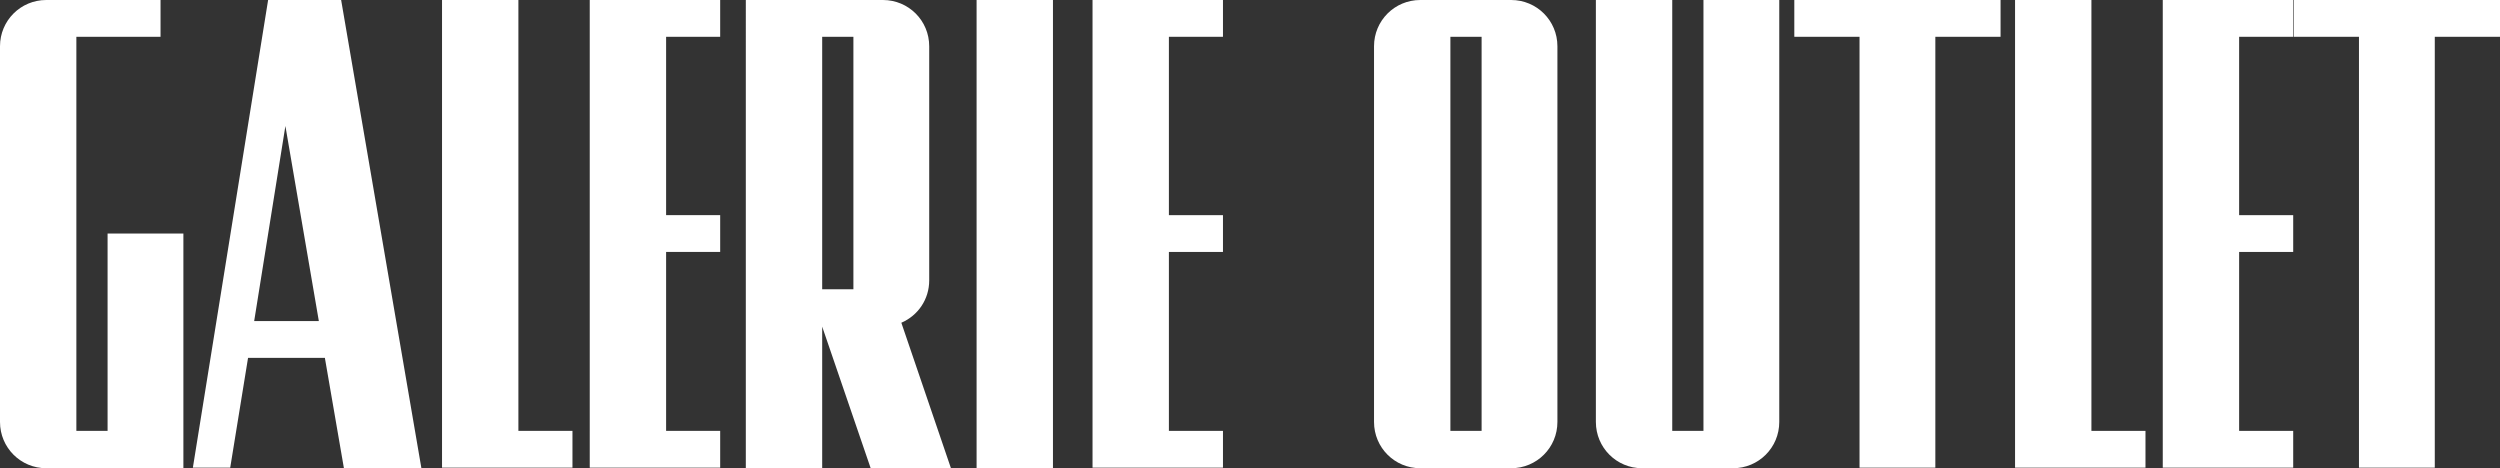 <?xml version="1.0" encoding="UTF-8"?>
<svg id="Calque_2" data-name="Calque 2" xmlns="http://www.w3.org/2000/svg" viewBox="0 0 44.85 8.4">
  <rect x="0" y="0" width="44.85" height="8.4" fill="#333333" stroke="none"/>
  <defs>
    <style>
      .cls-1 {
        fill: #fff;
      }
    </style>
  </defs>
  <g id="Calque_1-2" data-name="Calque 1">
    <g>
      <path class="cls-1" d="M3.29,4.2v4.2H.83c-.46,0-.83-.37-.83-.83V.83c0-.46.37-.83.83-.83h2.05v.66h-1.51v7.07h.56v-3.54h1.36Z"/>
      <path class="cls-1" d="M5.83,6.42h-1.38l-.32,1.97h-.67L4.81,0h1.31l1.44,8.4h-1.39l-.34-1.97ZM5.72,5.76l-.6-3.5-.56,3.5h1.16Z"/>
      <path class="cls-1" d="M10.27,7.73v.66h-2.34V0h1.37v7.73h.97Z"/>
      <path class="cls-1" d="M11.95.66v3.2h.97v.66h-.97v3.21h.97v.66h-2.34V0h2.34v.66h-.97Z"/>
      <path class="cls-1" d="M14.75,5.86h0v2.54h-1.37V0h2.46c.46,0,.83.37.83.83v4.2c0,.34-.2.63-.5.76l.89,2.61h-1.44l-.87-2.54ZM14.75.66v4.53h.56V.66h-.56Z"/>
      <path class="cls-1" d="M17.52,8.4V0h1.37v8.4h-1.37Z"/>
      <path class="cls-1" d="M20.97.66v3.2h.97v.66h-.97v3.21h.97v.66h-2.34V0h2.34v.66h-.97Z"/>
      <path class="cls-1" d="M27.94.83v6.74c0,.46-.37.83-.83.83h-1.63c-.46,0-.83-.37-.83-.83V.83c0-.46.37-.83.83-.83h1.63c.46,0,.83.37.83.83ZM26.02.66v7.07h.56V.66h-.56Z"/>
      <path class="cls-1" d="M31.92,0v7.57c0,.46-.37.83-.83.83h-1.63c-.46,0-.83-.37-.83-.83V0h1.37v7.73h.56V0h1.36Z"/>
      <path class="cls-1" d="M35.89.66h-1.17v7.73h-1.36V.66h-1.17v-.66h3.7v.66Z"/>
      <path class="cls-1" d="M38.49,7.73v.66h-2.34V0h1.37v7.73h.97Z"/>
      <path class="cls-1" d="M40.17.66v3.2h.97v.66h-.97v3.21h.97v.66h-2.34V0h2.34v.66h-.97Z"/>
      <path class="cls-1" d="M44.85.66h-1.17v7.73h-1.36V.66h-1.17v-.66h3.7v.66Z"/>
    </g>
  </g>
</svg>